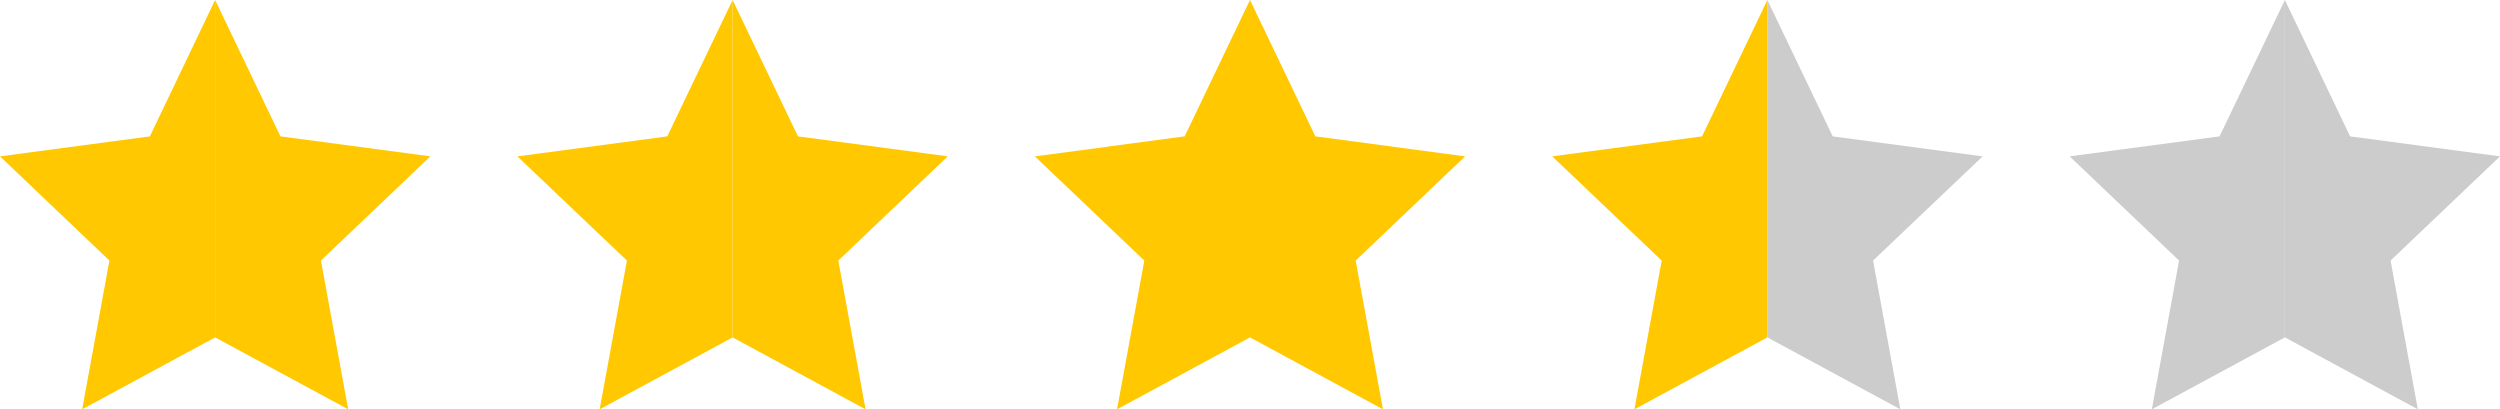 <?xml version="1.0" encoding="UTF-8"?>
<svg xmlns="http://www.w3.org/2000/svg" version="1.1" viewBox="0 0 220 36.02">
  <defs>
    <style>
      .cls-1 {
        fill: #ccc;
      }

      .cls-2 {
        fill: #ffc800;
      }
    </style>
  </defs>
  <!-- Generator: Adobe Illustrator 28.7.2, SVG Export Plug-In . SVG Version: 1.2.0 Build 154)  -->
  <g>
    <g id="_レイヤー_1" data-name="レイヤー_1">
      <g>
        <g>
          <polygon class="cls-1" points="201.07 0 206.81 12 220 13.76 210.37 22.93 212.77 36.02 201.07 29.69 201.07 0"/>
          <polygon class="cls-1" points="201.07 0 201.07 29.69 189.36 36.02 191.76 22.93 182.13 13.76 195.32 12 201.07 0"/>
        </g>
        <g>
          <polygon class="cls-2" points="18.93 0 24.68 12 37.87 13.76 28.24 22.93 30.64 36.02 18.93 29.69 18.93 0"/>
          <polygon class="cls-2" points="18.93 0 18.93 29.69 7.23 36.02 9.63 22.93 0 13.76 13.19 12 18.93 0"/>
        </g>
        <g>
          <polygon class="cls-2" points="64.47 0 70.22 12 83.4 13.76 73.77 22.93 76.17 36.02 64.47 29.69 64.47 0"/>
          <polygon class="cls-2" points="64.47 0 64.47 29.69 52.77 36.02 55.17 22.93 45.53 13.76 58.72 12 64.47 0"/>
        </g>
        <g>
          <polygon class="cls-2" points="110 0 115.75 12 128.93 13.76 119.3 22.93 121.7 36.02 110 29.69 110 0"/>
          <polygon class="cls-2" points="110 0 110 29.69 98.3 36.02 100.7 22.93 91.07 13.76 104.25 12 110 0"/>
        </g>
        <g>
          <polygon class="cls-1" points="155.53 0 161.28 12 174.47 13.76 164.83 22.93 167.23 36.02 155.53 29.69 155.53 0"/>
          <polygon class="cls-2" points="155.53 0 155.53 29.69 143.83 36.02 146.23 22.93 136.6 13.76 149.78 12 155.53 0"/>
        </g>
      </g>
    </g>
  </g>
</svg>